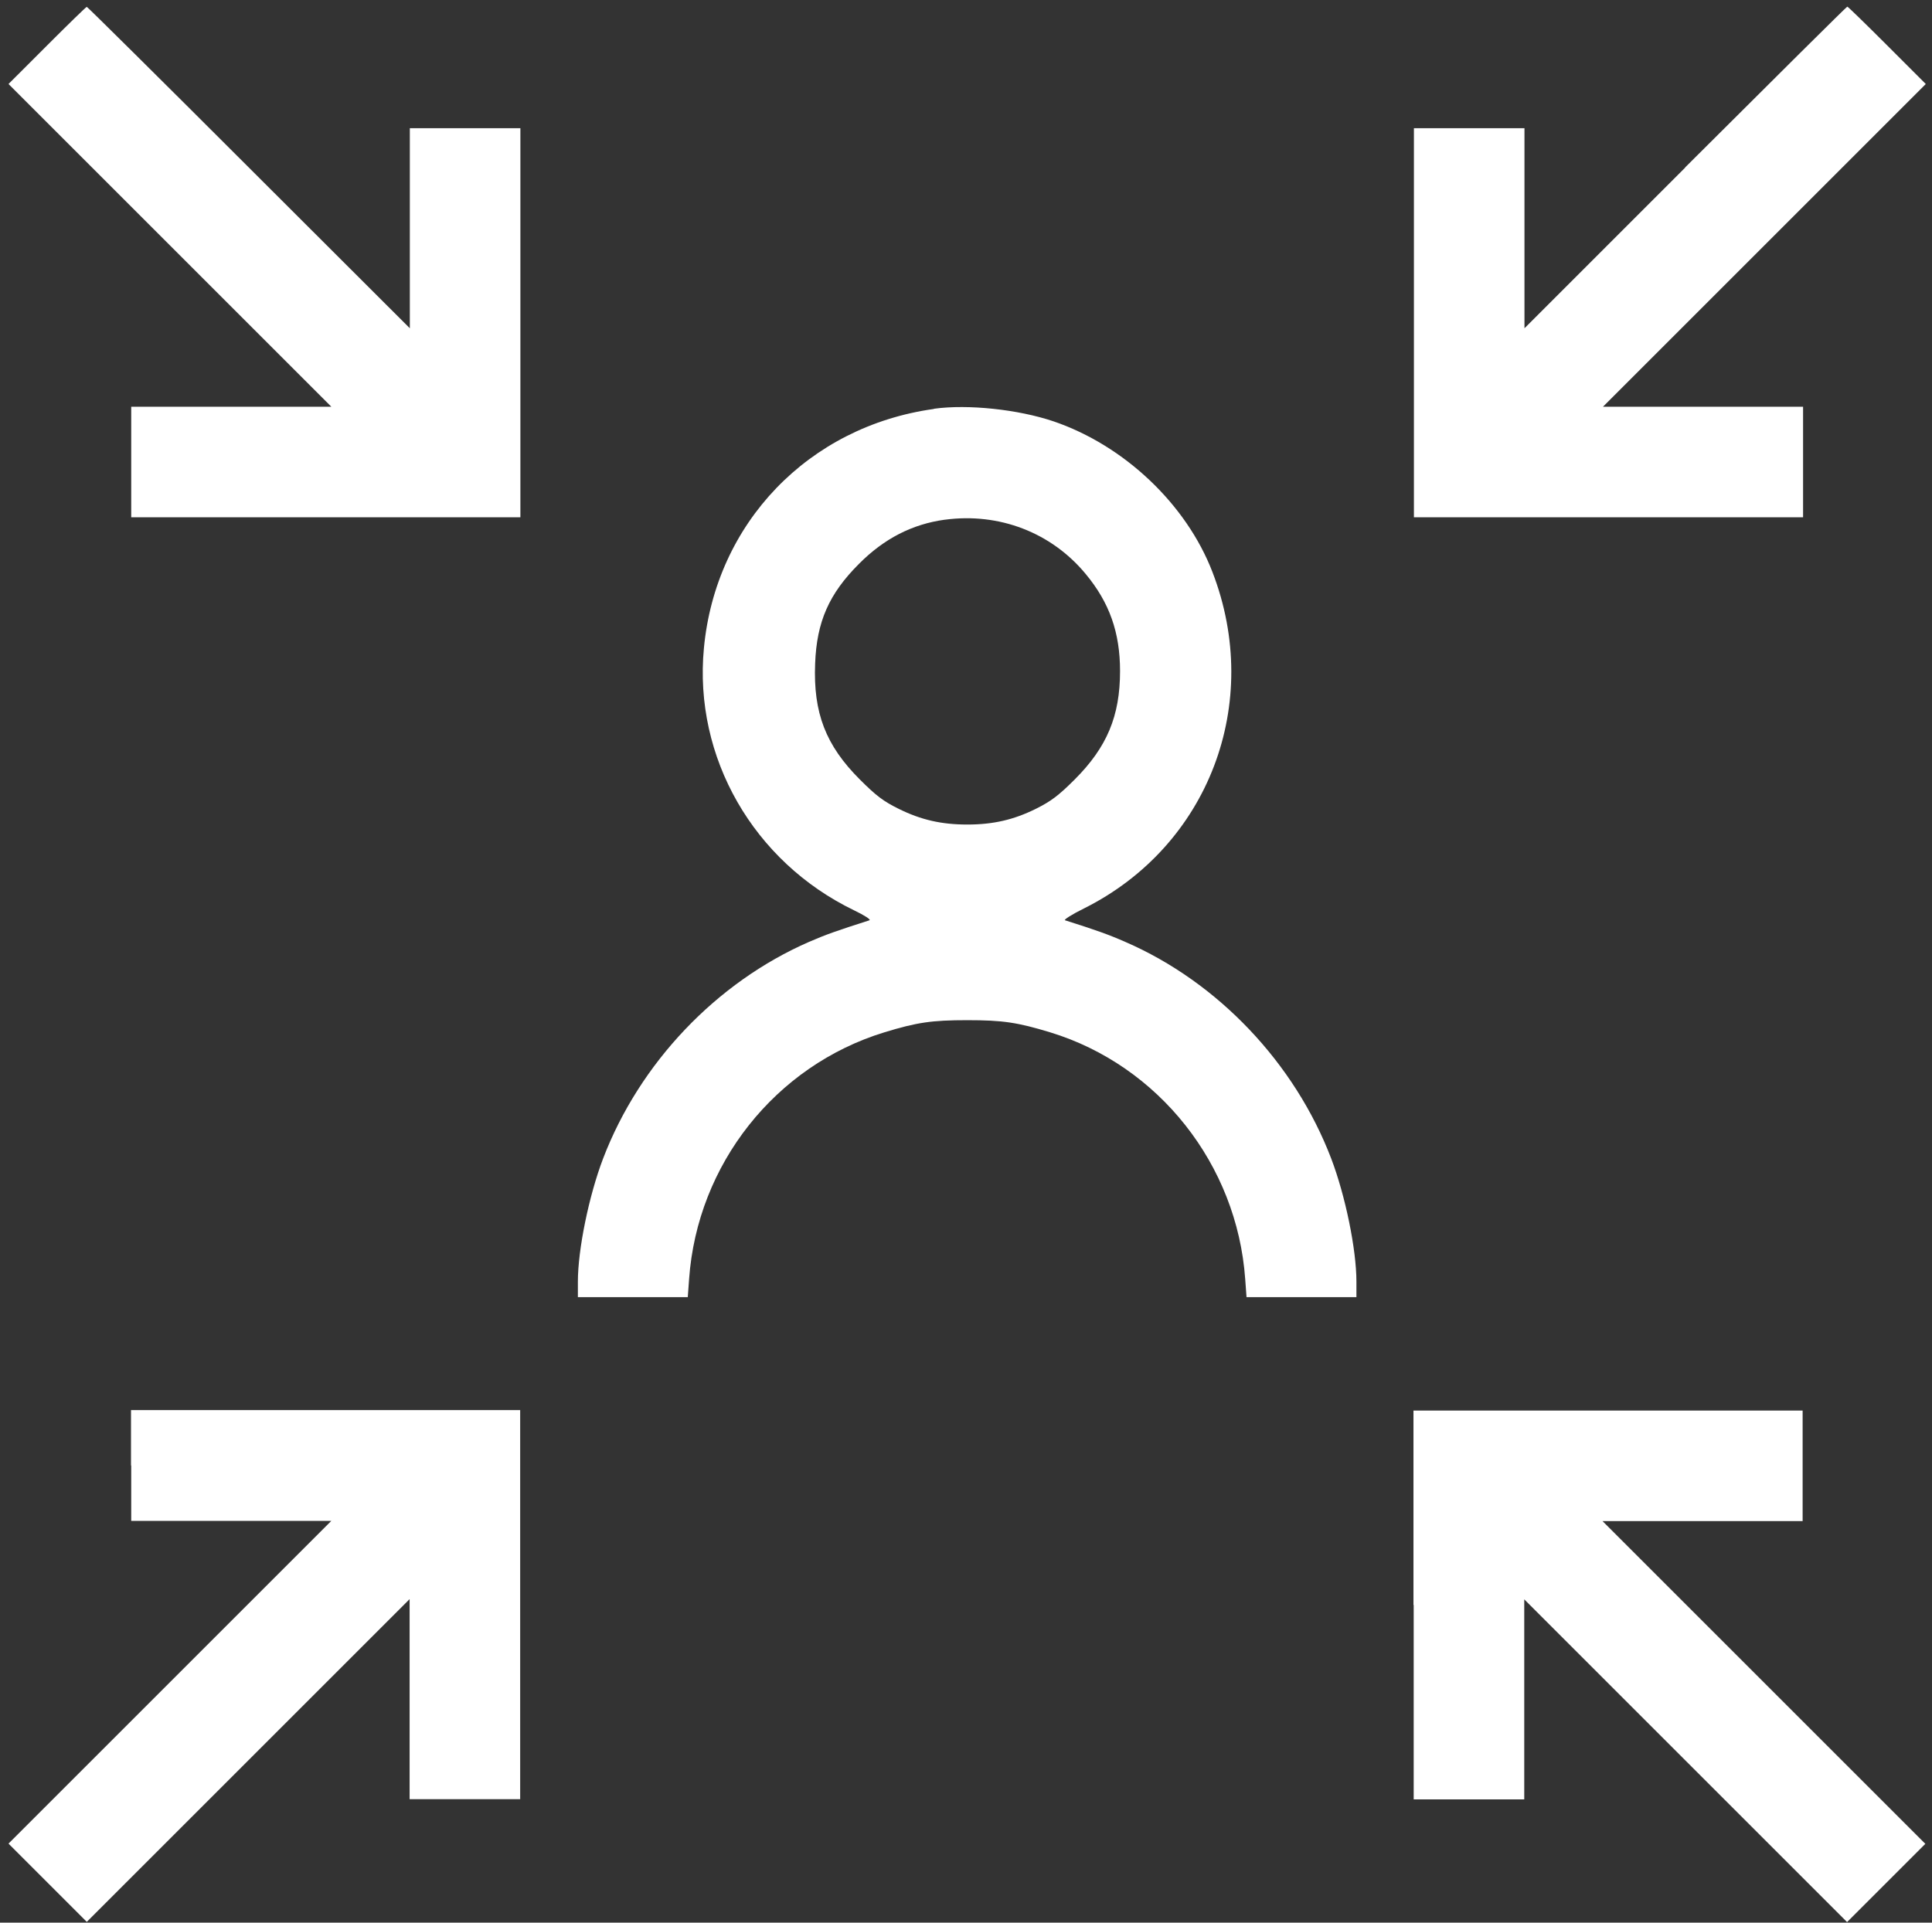<svg viewBox="0 0 218 217" fill="none" xmlns="http://www.w3.org/2000/svg">
<rect x="0" y="0" width="218" height="217" fill="#333333" stroke="none"/>
<path fill-rule="evenodd" clip-rule="evenodd" d="M5.326 5.115L0.96 9.481L19.174 27.694L37.387 45.907H14.807V58.382H58.719V14.471H46.244V37.05L28.081 18.912C18.101 8.932 9.867 0.773 9.792 0.773C9.718 0.773 7.697 2.745 5.301 5.14M190.154 18.912L172.016 37.05V14.471H159.541V58.382H203.452V45.907H180.873L199.086 27.694L217.299 9.481L212.933 5.115C210.538 2.72 208.517 0.749 208.442 0.749C208.367 0.749 200.159 8.907 190.154 18.887M105.375 46.157C91.228 48.128 80.749 59.031 79.427 73.153C78.254 85.478 85.016 97.254 96.368 102.743C97.516 103.292 98.289 103.791 98.114 103.866C94.372 105.063 93.174 105.487 91.278 106.311C80.824 110.877 72.167 119.983 68.05 130.762C66.453 134.953 65.206 141.016 65.206 144.659V146.405H77.606L77.755 144.359C78.679 131.41 87.486 120.283 99.786 116.515C103.454 115.393 105.125 115.143 109.142 115.143C113.159 115.143 114.806 115.393 118.498 116.515C130.749 120.258 139.581 131.435 140.504 144.359L140.654 146.405H153.054V144.659C153.054 141.016 151.806 134.953 150.209 130.762C146.093 119.983 137.435 110.852 126.981 106.311C125.11 105.487 123.638 104.964 120.17 103.866C119.995 103.816 120.968 103.192 122.341 102.518C136.387 95.483 142.525 79.39 136.811 64.57C133.867 56.91 126.857 50.274 118.873 47.554C114.881 46.207 109.242 45.608 105.4 46.132M106.597 58.657C102.955 59.156 99.761 60.778 96.917 63.647C93.549 67.015 92.151 70.159 91.977 74.899C91.752 80.463 93.174 84.13 97.017 87.973C98.863 89.819 99.686 90.443 101.408 91.291C103.928 92.539 106.248 93.062 109.142 93.062C112.036 93.062 114.357 92.539 116.877 91.291C118.573 90.443 119.422 89.819 121.268 87.973C124.91 84.33 126.382 80.812 126.382 75.747C126.382 71.381 125.185 68.013 122.515 64.794C118.648 60.104 112.735 57.834 106.622 58.657M14.807 165.417V171.654H37.387L19.174 189.867L0.96 208.081L5.376 212.497L9.792 216.913L28.006 198.7L46.219 180.486V203.066H58.694V159.154H14.782V165.392M159.516 181.135V203.091H171.991V180.511L190.204 198.725L208.417 216.938L212.833 212.522L217.249 208.106L199.036 189.892L180.823 171.679H203.402V159.204H159.491V181.16" fill="white"/>
</svg>
